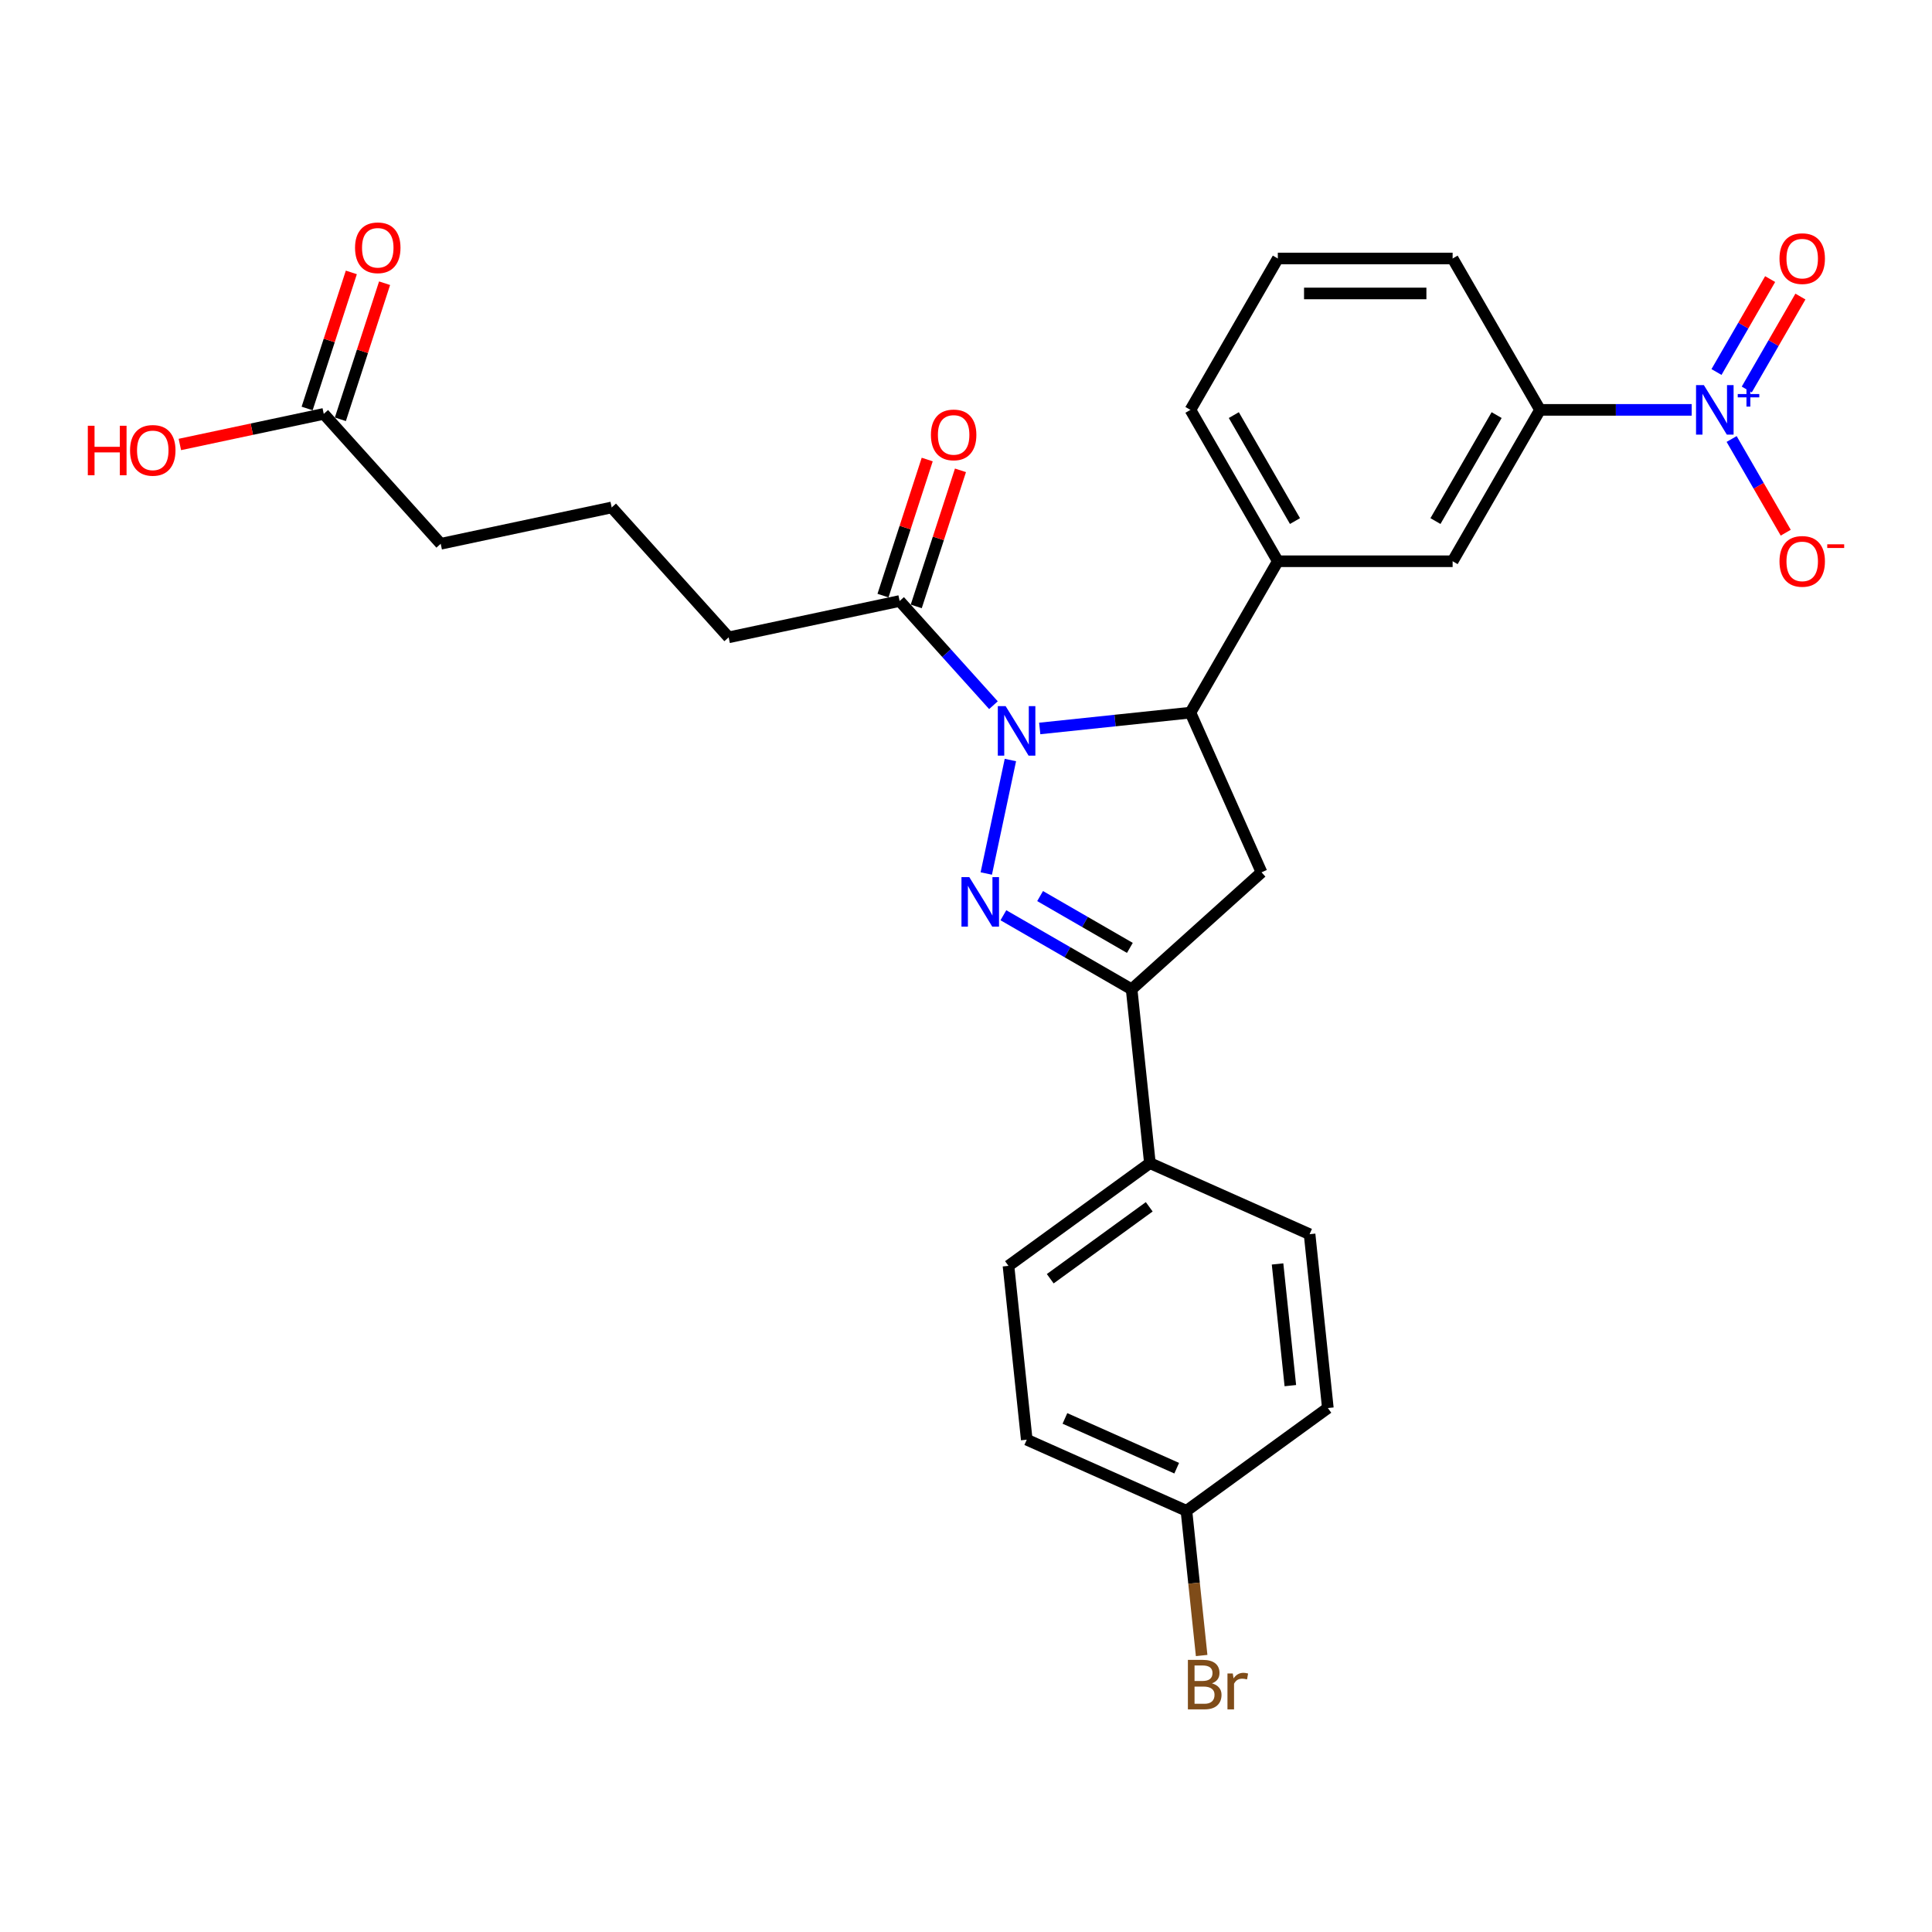 <?xml version='1.0' encoding='iso-8859-1'?>
<svg version='1.1' baseProfile='full'
              xmlns='http://www.w3.org/2000/svg'
                      xmlns:rdkit='http://www.rdkit.org/xml'
                      xmlns:xlink='http://www.w3.org/1999/xlink'
                  xml:space='preserve'
width='1000px' height='1000px' viewBox='0 0 1000 1000'>
<!-- END OF HEADER -->
<rect style='opacity:1.0;fill:#FFFFFF;stroke:none' width='1000' height='1000' x='0' y='0'> </rect>
<path class='bond-0' d='M 522.981,393.386 L 510.496,452.123' style='fill:none;fill-rule:evenodd;stroke:#0000FF;stroke-width:6px;stroke-linecap:butt;stroke-linejoin:miter;stroke-opacity:1' />
<path class='bond-1' d='M 538.163,377.054 L 577.163,372.955' style='fill:none;fill-rule:evenodd;stroke:#0000FF;stroke-width:6px;stroke-linecap:butt;stroke-linejoin:miter;stroke-opacity:1' />
<path class='bond-1' d='M 577.163,372.955 L 616.163,368.856' style='fill:none;fill-rule:evenodd;stroke:#000000;stroke-width:6px;stroke-linecap:butt;stroke-linejoin:miter;stroke-opacity:1' />
<path class='bond-5' d='M 514.206,365.01 L 489.925,338.044' style='fill:none;fill-rule:evenodd;stroke:#0000FF;stroke-width:6px;stroke-linecap:butt;stroke-linejoin:miter;stroke-opacity:1' />
<path class='bond-5' d='M 489.925,338.044 L 465.645,311.078' style='fill:none;fill-rule:evenodd;stroke:#000000;stroke-width:6px;stroke-linecap:butt;stroke-linejoin:miter;stroke-opacity:1' />
<path class='bond-3' d='M 519.353,473.727 L 552.54,492.887' style='fill:none;fill-rule:evenodd;stroke:#0000FF;stroke-width:6px;stroke-linecap:butt;stroke-linejoin:miter;stroke-opacity:1' />
<path class='bond-3' d='M 552.54,492.887 L 585.727,512.048' style='fill:none;fill-rule:evenodd;stroke:#000000;stroke-width:6px;stroke-linecap:butt;stroke-linejoin:miter;stroke-opacity:1' />
<path class='bond-3' d='M 538.356,463.804 L 561.587,477.217' style='fill:none;fill-rule:evenodd;stroke:#0000FF;stroke-width:6px;stroke-linecap:butt;stroke-linejoin:miter;stroke-opacity:1' />
<path class='bond-3' d='M 561.587,477.217 L 584.818,490.629' style='fill:none;fill-rule:evenodd;stroke:#000000;stroke-width:6px;stroke-linecap:butt;stroke-linejoin:miter;stroke-opacity:1' />
<path class='bond-4' d='M 616.163,368.856 L 652.962,451.509' style='fill:none;fill-rule:evenodd;stroke:#000000;stroke-width:6px;stroke-linecap:butt;stroke-linejoin:miter;stroke-opacity:1' />
<path class='bond-6' d='M 616.163,368.856 L 661.4,290.503' style='fill:none;fill-rule:evenodd;stroke:#000000;stroke-width:6px;stroke-linecap:butt;stroke-linejoin:miter;stroke-opacity:1' />
<path class='bond-2' d='M 875.608,212.15 L 836.36,212.15' style='fill:none;fill-rule:evenodd;stroke:#0000FF;stroke-width:6px;stroke-linecap:butt;stroke-linejoin:miter;stroke-opacity:1' />
<path class='bond-2' d='M 836.36,212.15 L 797.112,212.15' style='fill:none;fill-rule:evenodd;stroke:#000000;stroke-width:6px;stroke-linecap:butt;stroke-linejoin:miter;stroke-opacity:1' />
<path class='bond-9' d='M 896.289,227.223 L 910.289,251.472' style='fill:none;fill-rule:evenodd;stroke:#0000FF;stroke-width:6px;stroke-linecap:butt;stroke-linejoin:miter;stroke-opacity:1' />
<path class='bond-9' d='M 910.289,251.472 L 924.289,275.72' style='fill:none;fill-rule:evenodd;stroke:#FF0000;stroke-width:6px;stroke-linecap:butt;stroke-linejoin:miter;stroke-opacity:1' />
<path class='bond-11' d='M 904.124,201.601 L 918.009,177.551' style='fill:none;fill-rule:evenodd;stroke:#0000FF;stroke-width:6px;stroke-linecap:butt;stroke-linejoin:miter;stroke-opacity:1' />
<path class='bond-11' d='M 918.009,177.551 L 931.894,153.501' style='fill:none;fill-rule:evenodd;stroke:#FF0000;stroke-width:6px;stroke-linecap:butt;stroke-linejoin:miter;stroke-opacity:1' />
<path class='bond-11' d='M 888.454,192.553 L 902.339,168.504' style='fill:none;fill-rule:evenodd;stroke:#0000FF;stroke-width:6px;stroke-linecap:butt;stroke-linejoin:miter;stroke-opacity:1' />
<path class='bond-11' d='M 902.339,168.504 L 916.224,144.454' style='fill:none;fill-rule:evenodd;stroke:#FF0000;stroke-width:6px;stroke-linecap:butt;stroke-linejoin:miter;stroke-opacity:1' />
<path class='bond-10' d='M 585.727,512.048 L 595.184,602.027' style='fill:none;fill-rule:evenodd;stroke:#000000;stroke-width:6px;stroke-linecap:butt;stroke-linejoin:miter;stroke-opacity:1' />
<path class='bond-28' d='M 585.727,512.048 L 652.962,451.509' style='fill:none;fill-rule:evenodd;stroke:#000000;stroke-width:6px;stroke-linecap:butt;stroke-linejoin:miter;stroke-opacity:1' />
<path class='bond-13' d='M 474.25,313.874 L 485.692,278.658' style='fill:none;fill-rule:evenodd;stroke:#000000;stroke-width:6px;stroke-linecap:butt;stroke-linejoin:miter;stroke-opacity:1' />
<path class='bond-13' d='M 485.692,278.658 L 497.134,243.443' style='fill:none;fill-rule:evenodd;stroke:#FF0000;stroke-width:6px;stroke-linecap:butt;stroke-linejoin:miter;stroke-opacity:1' />
<path class='bond-13' d='M 457.041,308.282 L 468.483,273.067' style='fill:none;fill-rule:evenodd;stroke:#000000;stroke-width:6px;stroke-linecap:butt;stroke-linejoin:miter;stroke-opacity:1' />
<path class='bond-13' d='M 468.483,273.067 L 479.925,237.852' style='fill:none;fill-rule:evenodd;stroke:#FF0000;stroke-width:6px;stroke-linecap:butt;stroke-linejoin:miter;stroke-opacity:1' />
<path class='bond-22' d='M 465.645,311.078 L 377.148,329.888' style='fill:none;fill-rule:evenodd;stroke:#000000;stroke-width:6px;stroke-linecap:butt;stroke-linejoin:miter;stroke-opacity:1' />
<path class='bond-8' d='M 661.4,290.503 L 751.875,290.503' style='fill:none;fill-rule:evenodd;stroke:#000000;stroke-width:6px;stroke-linecap:butt;stroke-linejoin:miter;stroke-opacity:1' />
<path class='bond-23' d='M 661.4,290.503 L 616.163,212.15' style='fill:none;fill-rule:evenodd;stroke:#000000;stroke-width:6px;stroke-linecap:butt;stroke-linejoin:miter;stroke-opacity:1' />
<path class='bond-23' d='M 670.285,269.703 L 638.619,214.855' style='fill:none;fill-rule:evenodd;stroke:#000000;stroke-width:6px;stroke-linecap:butt;stroke-linejoin:miter;stroke-opacity:1' />
<path class='bond-7' d='M 797.112,212.15 L 751.875,290.503' style='fill:none;fill-rule:evenodd;stroke:#000000;stroke-width:6px;stroke-linecap:butt;stroke-linejoin:miter;stroke-opacity:1' />
<path class='bond-7' d='M 774.656,214.855 L 742.99,269.703' style='fill:none;fill-rule:evenodd;stroke:#000000;stroke-width:6px;stroke-linecap:butt;stroke-linejoin:miter;stroke-opacity:1' />
<path class='bond-29' d='M 797.112,212.15 L 751.875,133.797' style='fill:none;fill-rule:evenodd;stroke:#000000;stroke-width:6px;stroke-linecap:butt;stroke-linejoin:miter;stroke-opacity:1' />
<path class='bond-15' d='M 595.184,602.027 L 521.989,655.206' style='fill:none;fill-rule:evenodd;stroke:#000000;stroke-width:6px;stroke-linecap:butt;stroke-linejoin:miter;stroke-opacity:1' />
<path class='bond-15' d='M 594.841,624.643 L 543.604,661.868' style='fill:none;fill-rule:evenodd;stroke:#000000;stroke-width:6px;stroke-linecap:butt;stroke-linejoin:miter;stroke-opacity:1' />
<path class='bond-16' d='M 595.184,602.027 L 677.837,638.826' style='fill:none;fill-rule:evenodd;stroke:#000000;stroke-width:6px;stroke-linecap:butt;stroke-linejoin:miter;stroke-opacity:1' />
<path class='bond-12' d='M 167.572,214.228 L 228.111,281.464' style='fill:none;fill-rule:evenodd;stroke:#000000;stroke-width:6px;stroke-linecap:butt;stroke-linejoin:miter;stroke-opacity:1' />
<path class='bond-14' d='M 176.177,217.024 L 187.619,181.809' style='fill:none;fill-rule:evenodd;stroke:#000000;stroke-width:6px;stroke-linecap:butt;stroke-linejoin:miter;stroke-opacity:1' />
<path class='bond-14' d='M 187.619,181.809 L 199.061,146.593' style='fill:none;fill-rule:evenodd;stroke:#FF0000;stroke-width:6px;stroke-linecap:butt;stroke-linejoin:miter;stroke-opacity:1' />
<path class='bond-14' d='M 158.968,211.432 L 170.41,176.217' style='fill:none;fill-rule:evenodd;stroke:#000000;stroke-width:6px;stroke-linecap:butt;stroke-linejoin:miter;stroke-opacity:1' />
<path class='bond-14' d='M 170.41,176.217 L 181.852,141.002' style='fill:none;fill-rule:evenodd;stroke:#FF0000;stroke-width:6px;stroke-linecap:butt;stroke-linejoin:miter;stroke-opacity:1' />
<path class='bond-18' d='M 167.572,214.228 L 130.335,222.143' style='fill:none;fill-rule:evenodd;stroke:#000000;stroke-width:6px;stroke-linecap:butt;stroke-linejoin:miter;stroke-opacity:1' />
<path class='bond-18' d='M 130.335,222.143 L 93.098,230.058' style='fill:none;fill-rule:evenodd;stroke:#FF0000;stroke-width:6px;stroke-linecap:butt;stroke-linejoin:miter;stroke-opacity:1' />
<path class='bond-19' d='M 521.989,655.206 L 531.446,745.185' style='fill:none;fill-rule:evenodd;stroke:#000000;stroke-width:6px;stroke-linecap:butt;stroke-linejoin:miter;stroke-opacity:1' />
<path class='bond-20' d='M 677.837,638.826 L 687.294,728.805' style='fill:none;fill-rule:evenodd;stroke:#000000;stroke-width:6px;stroke-linecap:butt;stroke-linejoin:miter;stroke-opacity:1' />
<path class='bond-20' d='M 661.259,654.214 L 667.879,717.199' style='fill:none;fill-rule:evenodd;stroke:#000000;stroke-width:6px;stroke-linecap:butt;stroke-linejoin:miter;stroke-opacity:1' />
<path class='bond-17' d='M 614.098,781.984 L 687.294,728.805' style='fill:none;fill-rule:evenodd;stroke:#000000;stroke-width:6px;stroke-linecap:butt;stroke-linejoin:miter;stroke-opacity:1' />
<path class='bond-21' d='M 614.098,781.984 L 618.035,819.437' style='fill:none;fill-rule:evenodd;stroke:#000000;stroke-width:6px;stroke-linecap:butt;stroke-linejoin:miter;stroke-opacity:1' />
<path class='bond-21' d='M 618.035,819.437 L 621.971,856.89' style='fill:none;fill-rule:evenodd;stroke:#7F4C19;stroke-width:6px;stroke-linecap:butt;stroke-linejoin:miter;stroke-opacity:1' />
<path class='bond-30' d='M 614.098,781.984 L 531.446,745.185' style='fill:none;fill-rule:evenodd;stroke:#000000;stroke-width:6px;stroke-linecap:butt;stroke-linejoin:miter;stroke-opacity:1' />
<path class='bond-30' d='M 609.06,759.934 L 551.204,734.174' style='fill:none;fill-rule:evenodd;stroke:#000000;stroke-width:6px;stroke-linecap:butt;stroke-linejoin:miter;stroke-opacity:1' />
<path class='bond-25' d='M 377.148,329.888 L 316.609,262.653' style='fill:none;fill-rule:evenodd;stroke:#000000;stroke-width:6px;stroke-linecap:butt;stroke-linejoin:miter;stroke-opacity:1' />
<path class='bond-27' d='M 616.163,212.15 L 661.4,133.797' style='fill:none;fill-rule:evenodd;stroke:#000000;stroke-width:6px;stroke-linecap:butt;stroke-linejoin:miter;stroke-opacity:1' />
<path class='bond-24' d='M 751.875,133.797 L 661.4,133.797' style='fill:none;fill-rule:evenodd;stroke:#000000;stroke-width:6px;stroke-linecap:butt;stroke-linejoin:miter;stroke-opacity:1' />
<path class='bond-24' d='M 738.304,151.892 L 674.972,151.892' style='fill:none;fill-rule:evenodd;stroke:#000000;stroke-width:6px;stroke-linecap:butt;stroke-linejoin:miter;stroke-opacity:1' />
<path class='bond-26' d='M 316.609,262.653 L 228.111,281.464' style='fill:none;fill-rule:evenodd;stroke:#000000;stroke-width:6px;stroke-linecap:butt;stroke-linejoin:miter;stroke-opacity:1' />
<path  class='atom-0' d='M 520.521 365.502
L 528.917 379.073
Q 529.749 380.412, 531.088 382.837
Q 532.427 385.262, 532.5 385.407
L 532.5 365.502
L 535.901 365.502
L 535.901 391.125
L 532.391 391.125
L 523.38 376.287
Q 522.33 374.55, 521.208 372.559
Q 520.123 370.569, 519.797 369.954
L 519.797 391.125
L 516.467 391.125
L 516.467 365.502
L 520.521 365.502
' fill='#0000FF'/>
<path  class='atom-1' d='M 501.71 454
L 510.106 467.571
Q 510.938 468.91, 512.277 471.334
Q 513.616 473.759, 513.689 473.904
L 513.689 454
L 517.091 454
L 517.091 479.622
L 513.58 479.622
L 504.569 464.784
Q 503.52 463.047, 502.398 461.057
Q 501.312 459.066, 500.986 458.451
L 500.986 479.622
L 497.657 479.622
L 497.657 454
L 501.71 454
' fill='#0000FF'/>
<path  class='atom-3' d='M 881.923 199.339
L 890.319 212.91
Q 891.151 214.249, 892.49 216.674
Q 893.829 219.098, 893.902 219.243
L 893.902 199.339
L 897.303 199.339
L 897.303 224.961
L 893.793 224.961
L 884.782 210.123
Q 883.732 208.386, 882.61 206.396
Q 881.525 204.405, 881.199 203.79
L 881.199 224.961
L 877.869 224.961
L 877.869 199.339
L 881.923 199.339
' fill='#0000FF'/>
<path  class='atom-3' d='M 899.453 203.957
L 903.967 203.957
L 903.967 199.204
L 905.974 199.204
L 905.974 203.957
L 910.607 203.957
L 910.607 205.677
L 905.974 205.677
L 905.974 210.454
L 903.967 210.454
L 903.967 205.677
L 899.453 205.677
L 899.453 203.957
' fill='#0000FF'/>
<path  class='atom-10' d='M 921.062 290.575
Q 921.062 284.423, 924.102 280.985
Q 927.142 277.547, 932.824 277.547
Q 938.505 277.547, 941.545 280.985
Q 944.585 284.423, 944.585 290.575
Q 944.585 296.8, 941.509 300.347
Q 938.433 303.857, 932.824 303.857
Q 927.178 303.857, 924.102 300.347
Q 921.062 296.836, 921.062 290.575
M 932.824 300.962
Q 936.732 300.962, 938.831 298.356
Q 940.966 295.714, 940.966 290.575
Q 940.966 285.545, 938.831 283.012
Q 936.732 280.442, 932.824 280.442
Q 928.915 280.442, 926.78 282.976
Q 924.681 285.509, 924.681 290.575
Q 924.681 295.751, 926.78 298.356
Q 928.915 300.962, 932.824 300.962
' fill='#FF0000'/>
<path  class='atom-10' d='M 945.78 281.729
L 954.545 281.729
L 954.545 283.64
L 945.78 283.64
L 945.78 281.729
' fill='#FF0000'/>
<path  class='atom-12' d='M 921.062 133.869
Q 921.062 127.717, 924.102 124.279
Q 927.142 120.841, 932.824 120.841
Q 938.505 120.841, 941.545 124.279
Q 944.585 127.717, 944.585 133.869
Q 944.585 140.094, 941.509 143.64
Q 938.433 147.151, 932.824 147.151
Q 927.178 147.151, 924.102 143.64
Q 921.062 140.13, 921.062 133.869
M 932.824 144.256
Q 936.732 144.256, 938.831 141.65
Q 940.966 139.008, 940.966 133.869
Q 940.966 128.839, 938.831 126.306
Q 936.732 123.736, 932.824 123.736
Q 928.915 123.736, 926.78 126.269
Q 924.681 128.803, 924.681 133.869
Q 924.681 139.044, 926.78 141.65
Q 928.915 144.256, 932.824 144.256
' fill='#FF0000'/>
<path  class='atom-14' d='M 481.842 225.104
Q 481.842 218.952, 484.882 215.514
Q 487.922 212.076, 493.603 212.076
Q 499.285 212.076, 502.325 215.514
Q 505.365 218.952, 505.365 225.104
Q 505.365 231.329, 502.289 234.875
Q 499.213 238.386, 493.603 238.386
Q 487.958 238.386, 484.882 234.875
Q 481.842 231.365, 481.842 225.104
M 493.603 235.49
Q 497.512 235.49, 499.611 232.885
Q 501.746 230.243, 501.746 225.104
Q 501.746 220.074, 499.611 217.54
Q 497.512 214.971, 493.603 214.971
Q 489.695 214.971, 487.56 217.504
Q 485.461 220.037, 485.461 225.104
Q 485.461 230.279, 487.56 232.885
Q 489.695 235.49, 493.603 235.49
' fill='#FF0000'/>
<path  class='atom-15' d='M 183.769 128.254
Q 183.769 122.102, 186.809 118.664
Q 189.849 115.226, 195.53 115.226
Q 201.212 115.226, 204.252 118.664
Q 207.292 122.102, 207.292 128.254
Q 207.292 134.479, 204.216 138.025
Q 201.14 141.536, 195.53 141.536
Q 189.885 141.536, 186.809 138.025
Q 183.769 134.515, 183.769 128.254
M 195.53 138.641
Q 199.439 138.641, 201.538 136.035
Q 203.673 133.393, 203.673 128.254
Q 203.673 123.224, 201.538 120.69
Q 199.439 118.121, 195.53 118.121
Q 191.622 118.121, 189.487 120.654
Q 187.388 123.188, 187.388 128.254
Q 187.388 133.429, 189.487 136.035
Q 191.622 138.641, 195.53 138.641
' fill='#FF0000'/>
<path  class='atom-19' d='M 45.455 220.372
L 48.929 220.372
L 48.929 231.265
L 62.029 231.265
L 62.029 220.372
L 65.504 220.372
L 65.504 245.995
L 62.029 245.995
L 62.029 234.161
L 48.929 234.161
L 48.929 245.995
L 45.455 245.995
L 45.455 220.372
' fill='#FF0000'/>
<path  class='atom-19' d='M 67.313 233.111
Q 67.313 226.959, 70.353 223.521
Q 73.393 220.083, 79.075 220.083
Q 84.757 220.083, 87.797 223.521
Q 90.837 226.959, 90.837 233.111
Q 90.837 239.336, 87.76 242.882
Q 84.684 246.393, 79.075 246.393
Q 73.429 246.393, 70.353 242.882
Q 67.313 239.372, 67.313 233.111
M 79.075 243.498
Q 82.983 243.498, 85.082 240.892
Q 87.218 238.25, 87.218 233.111
Q 87.218 228.081, 85.082 225.547
Q 82.983 222.978, 79.075 222.978
Q 75.166 222.978, 73.031 225.511
Q 70.932 228.044, 70.932 233.111
Q 70.932 238.286, 73.031 240.892
Q 75.166 243.498, 79.075 243.498
' fill='#FF0000'/>
<path  class='atom-22' d='M 627.301 871.312
Q 629.762 871.999, 630.992 873.519
Q 632.259 875.003, 632.259 877.211
Q 632.259 880.757, 629.979 882.784
Q 627.735 884.774, 623.465 884.774
L 614.852 884.774
L 614.852 859.152
L 622.415 859.152
Q 626.794 859.152, 629.002 860.925
Q 631.21 862.698, 631.21 865.956
Q 631.21 869.828, 627.301 871.312
M 618.29 862.047
L 618.29 870.081
L 622.415 870.081
Q 624.949 870.081, 626.252 869.068
Q 627.591 868.018, 627.591 865.956
Q 627.591 862.047, 622.415 862.047
L 618.29 862.047
M 623.465 881.879
Q 625.962 881.879, 627.301 880.685
Q 628.64 879.491, 628.64 877.211
Q 628.64 875.112, 627.156 874.062
Q 625.709 872.976, 622.922 872.976
L 618.29 872.976
L 618.29 881.879
L 623.465 881.879
' fill='#7F4C19'/>
<path  class='atom-22' d='M 638.086 866.173
L 638.484 868.742
Q 640.438 865.847, 643.623 865.847
Q 644.636 865.847, 646.011 866.209
L 645.468 869.249
Q 643.912 868.887, 643.044 868.887
Q 641.524 868.887, 640.51 869.502
Q 639.533 870.081, 638.737 871.493
L 638.737 884.774
L 635.335 884.774
L 635.335 866.173
L 638.086 866.173
' fill='#7F4C19'/>
</svg>
